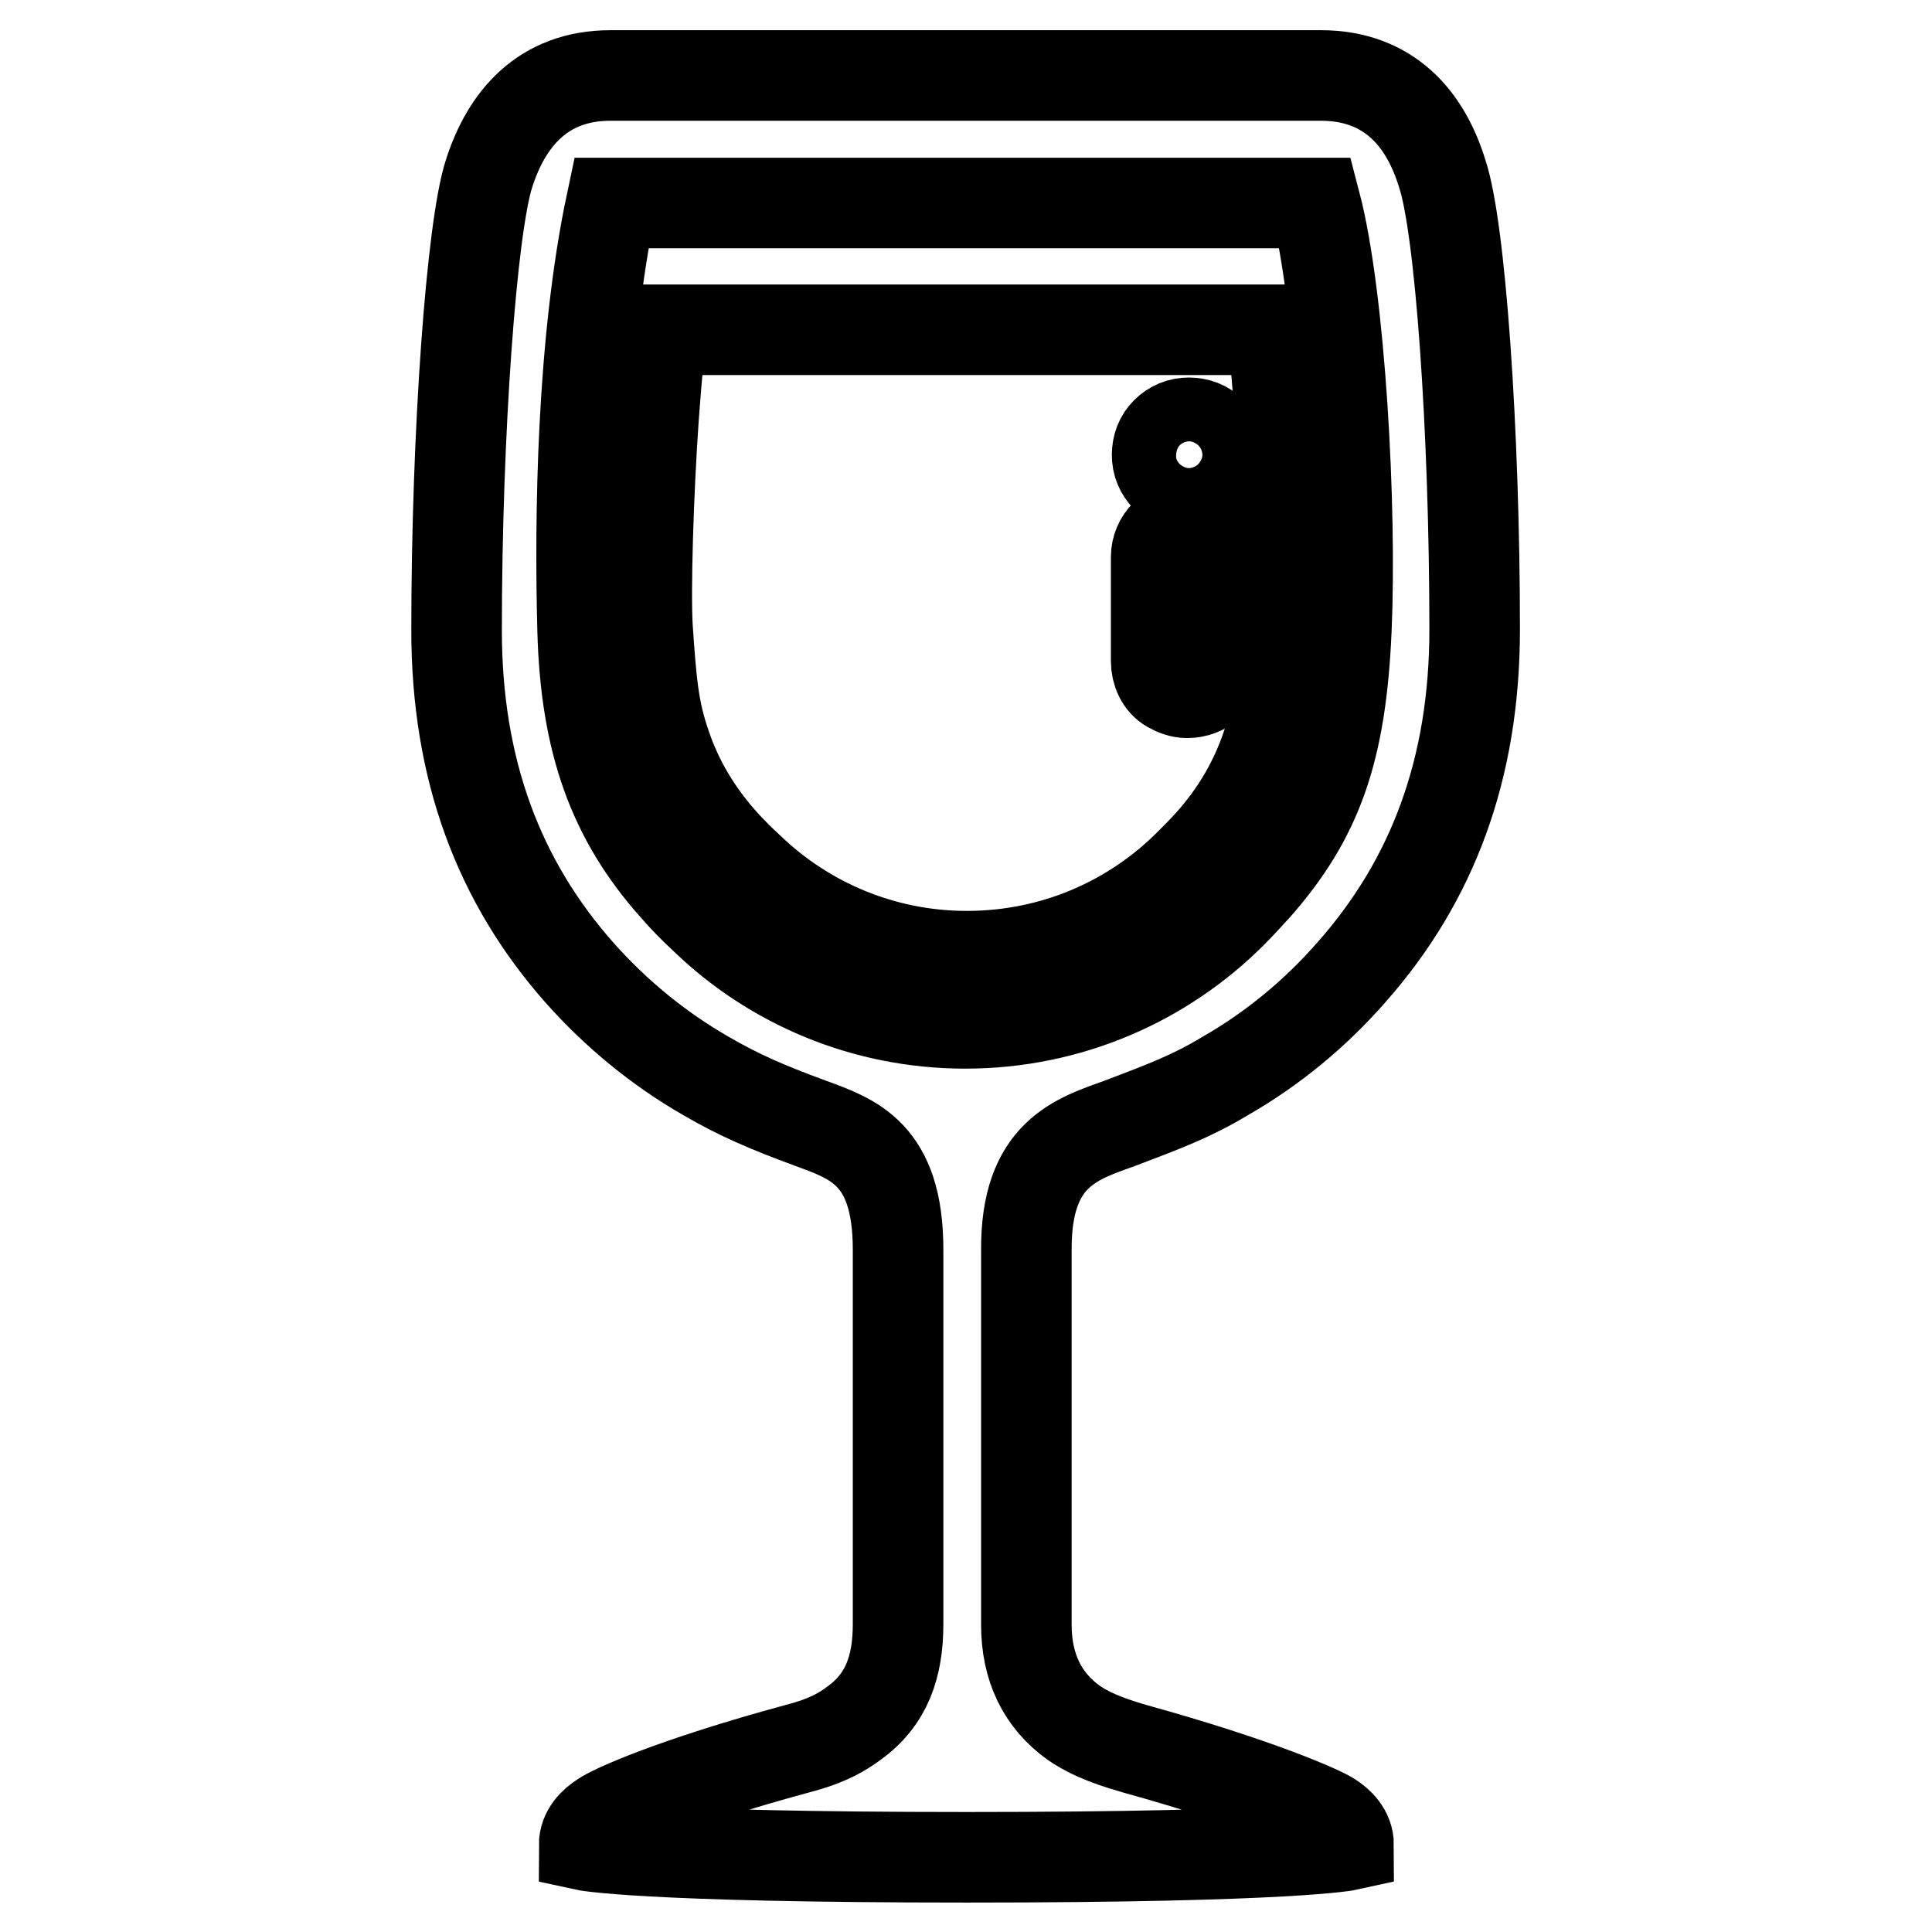 <?xml version="1.0" encoding="utf-8"?>
<!-- Svg Vector Icons : http://www.onlinewebfonts.com/icon -->
<!DOCTYPE svg PUBLIC "-//W3C//DTD SVG 1.1//EN" "http://www.w3.org/Graphics/SVG/1.1/DTD/svg11.dtd">
<svg version="1.1" xmlns="http://www.w3.org/2000/svg" xmlns:xlink="http://www.w3.org/1999/xlink" x="0px" y="0px" viewBox="0 0 256 256" enable-background="new 0 0 256 256" xml:space="preserve">
<g> <path stroke-width="12" fill-opacity="0" stroke="#000000"  d="M148.5,148.8c5.8-2.2,9.5-3.6,13.8-6.2c6.3-3.6,12-8.3,16.8-13.8c10.7-12.1,16.3-26.9,16.3-45.4 c0-26.3-1.9-53.3-4.3-60.4C188.9,15.8,184.1,10,175,10H80.9c-9,0-13.8,5.8-16.1,13c-2.3,7.1-4.3,34.2-4.3,60.5 c0,18.5,5.6,33.3,16.3,45.4c4.8,5.4,10.5,10.1,16.8,13.7c4.3,2.5,8,4.1,13.7,6.2c5.7,2.1,11.7,4,11.7,16.8v49.6 c0,5.6-1.5,10-5.8,13.1c-1.5,1.1-3.3,2.3-7.5,3.4c-16.6,4.5-24.7,8.2-25.9,9.1c-1.1,0.7-2.4,1.9-2.4,3.7c0,0,7.3,1.6,50.7,1.6 c43.4,0,50.6-1.6,50.6-1.6c0-1.8-1.3-3-2.4-3.7c-1.2-0.8-9.4-4.5-26-9.1c-4.2-1.2-6.4-2.3-8-3.4c-4.2-3-6.3-7.4-6.3-13v-49.6 C135.9,152.8,142.7,150.9,148.5,148.8z M127.9,135.6c-13.4,0-25.6-5.3-34.5-13.9c-1.4-1.3-2.7-2.6-4-4.1 c-8.2-9.2-11.8-19.3-12.2-34.1c-0.4-14.9-0.1-38.2,3.8-56.6h93.3c3.3,12.6,4.8,40.5,4.1,56.5c-0.7,16.1-3.8,24.9-12,34.2 c-1.1,1.2-2.1,2.3-3.2,3.4C154.2,130,141.7,135.6,127.9,135.6z M170.3,83c0-4-0.1-16.8-0.7-27.7c-0.3-4.4-0.6-8.4-1.1-11.6H87.9 c-0.5,1.6-0.9,6.1-1.3,11.6c-0.7,10-1.1,23.1-0.8,27.9c0.5,7.3,0.8,10.9,2.4,15.5c1.6,4.8,4.2,9.1,7.7,13c1.1,1.2,2.2,2.3,3.4,3.4 c7.5,7.2,17.7,11.6,28.8,11.6c11.5,0,21.9-4.6,29.5-12.2c0.9-0.9,1.8-1.8,2.7-2.8c3.5-3.9,6-8.2,7.6-13 C169.5,94,170.3,88.6,170.3,83z M161.7,87.5c0,2.6-2.1,4.3-4.4,4.3c-0.8,0-1.6-0.3-2.3-0.7c-1.2-0.7-1.8-2.1-1.8-3.5V73.8 c0-2.3,1.9-4.2,4.2-4.2s4.2,1.9,4.2,4.2L161.7,87.5L161.7,87.5z M161.1,62.6c-0.6,0.9-1.6,1.6-2.7,1.8c-1.1,0.2-2.3,0-3.2-0.6 c-0.9-0.6-1.6-1.6-1.8-2.7c-0.2-1.1,0-2.3,0.6-3.2c0.6-0.9,1.6-1.6,2.7-1.8c1.1-0.2,2.3,0,3.2,0.6c0.9,0.6,1.6,1.6,1.8,2.7 C162,60.5,161.8,61.6,161.1,62.6z"/></g>
</svg>